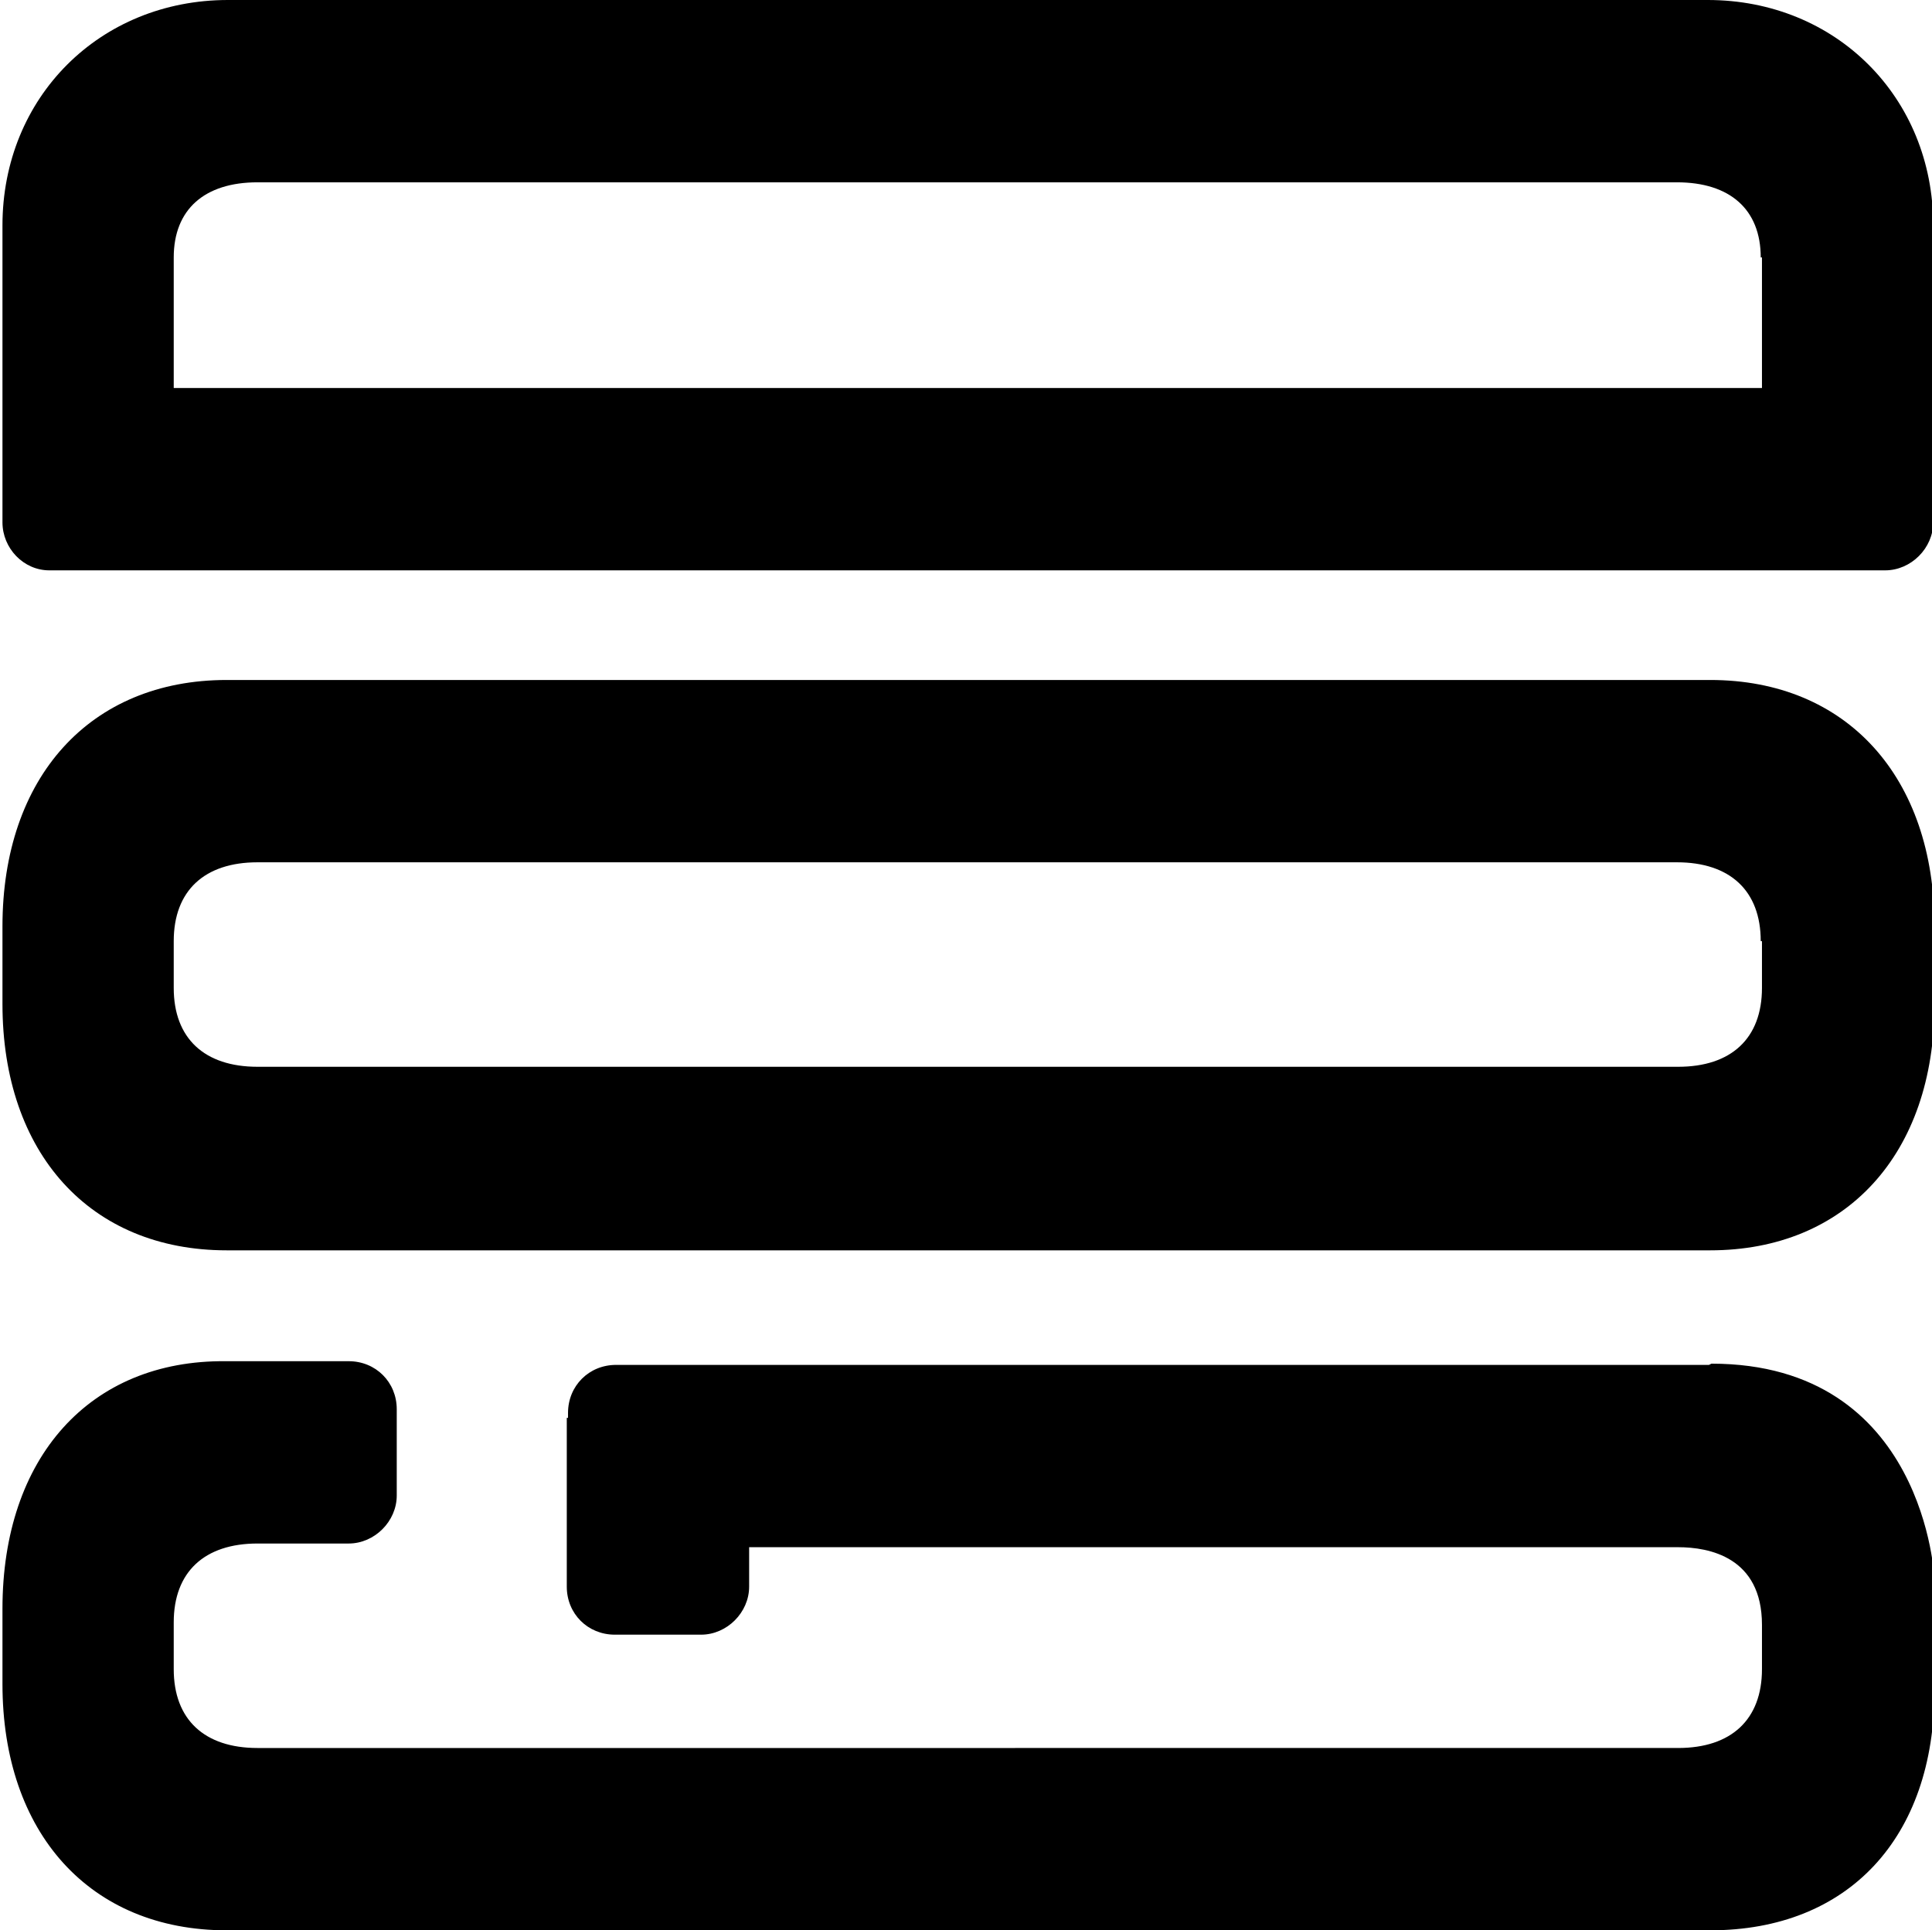 <svg viewBox="0 0 156.8 156.7" version="1.1" xmlns="http://www.w3.org/2000/svg" id="Ebene_1">
  
  <g>
    <path d="M138.7,110.8H50c-2.2,0-3.9,1.7-3.9,3.9v7c0,2.1,1.8,3.9,3.9,3.9h86.2c2.5,0,6.8.8,6.8,6.3v3.6c0,4.1-2.5,6.4-6.8,6.4H20.9c-4.3,0-6.8-2.3-6.8-6.4v-3.8c0-4.1,2.5-6.4,6.8-6.4h7.4c2.1,0,3.9-1.8,3.9-3.9v-7c0-2.2-1.7-3.9-3.9-3.9h-10C7.3,110.4.2,118.3.2,130.6v6.1c0,12.1,7.1,20,18.2,20h120.4c11.2,0,18.2-7.5,18.2-19.5v-1.4c0-4.5,0-4.3,0-7.6,0,0-.7-17.5-18.1-17.5Z"></path>
    <path d="M138.7,55.2H18.4C7.3,55.2.2,63.1.2,75.2v6.3c0,12.1,7.1,20,18.2,20h120.4c11,0,18.2-7.8,18.2-20v-6.3c0-12.1-7.1-20-18.2-20ZM143,76.4v3.8c0,4.1-2.5,6.4-6.8,6.4H20.9c-4.3,0-6.8-2.3-6.8-6.4v-3.8c0-4.1,2.5-6.4,6.8-6.4h115.2c4.3,0,6.8,2.3,6.8,6.4Z"></path>
    <path d="M138.6,0H18.5C8.1,0,.2,7.9.2,18.3v24.1c0,2.1,1.7,3.9,3.8,3.9h149c2.1,0,3.9-1.8,3.9-3.9v-24.1c0-10.4-7.9-18.3-18.3-18.3ZM143,20.9v10.6H14.1v-10.6c0-3.9,2.5-6.1,6.8-6.1h115.2c4.3,0,6.8,2.2,6.8,6.1Z"></path>
  </g>
  <path d="M49.9,132.7h7c2.1,0,3.9-1.8,3.9-3.9v-13.7h-14.8v13.7c0,2.2,1.7,3.9,3.9,3.9Z"></path>
</svg>
